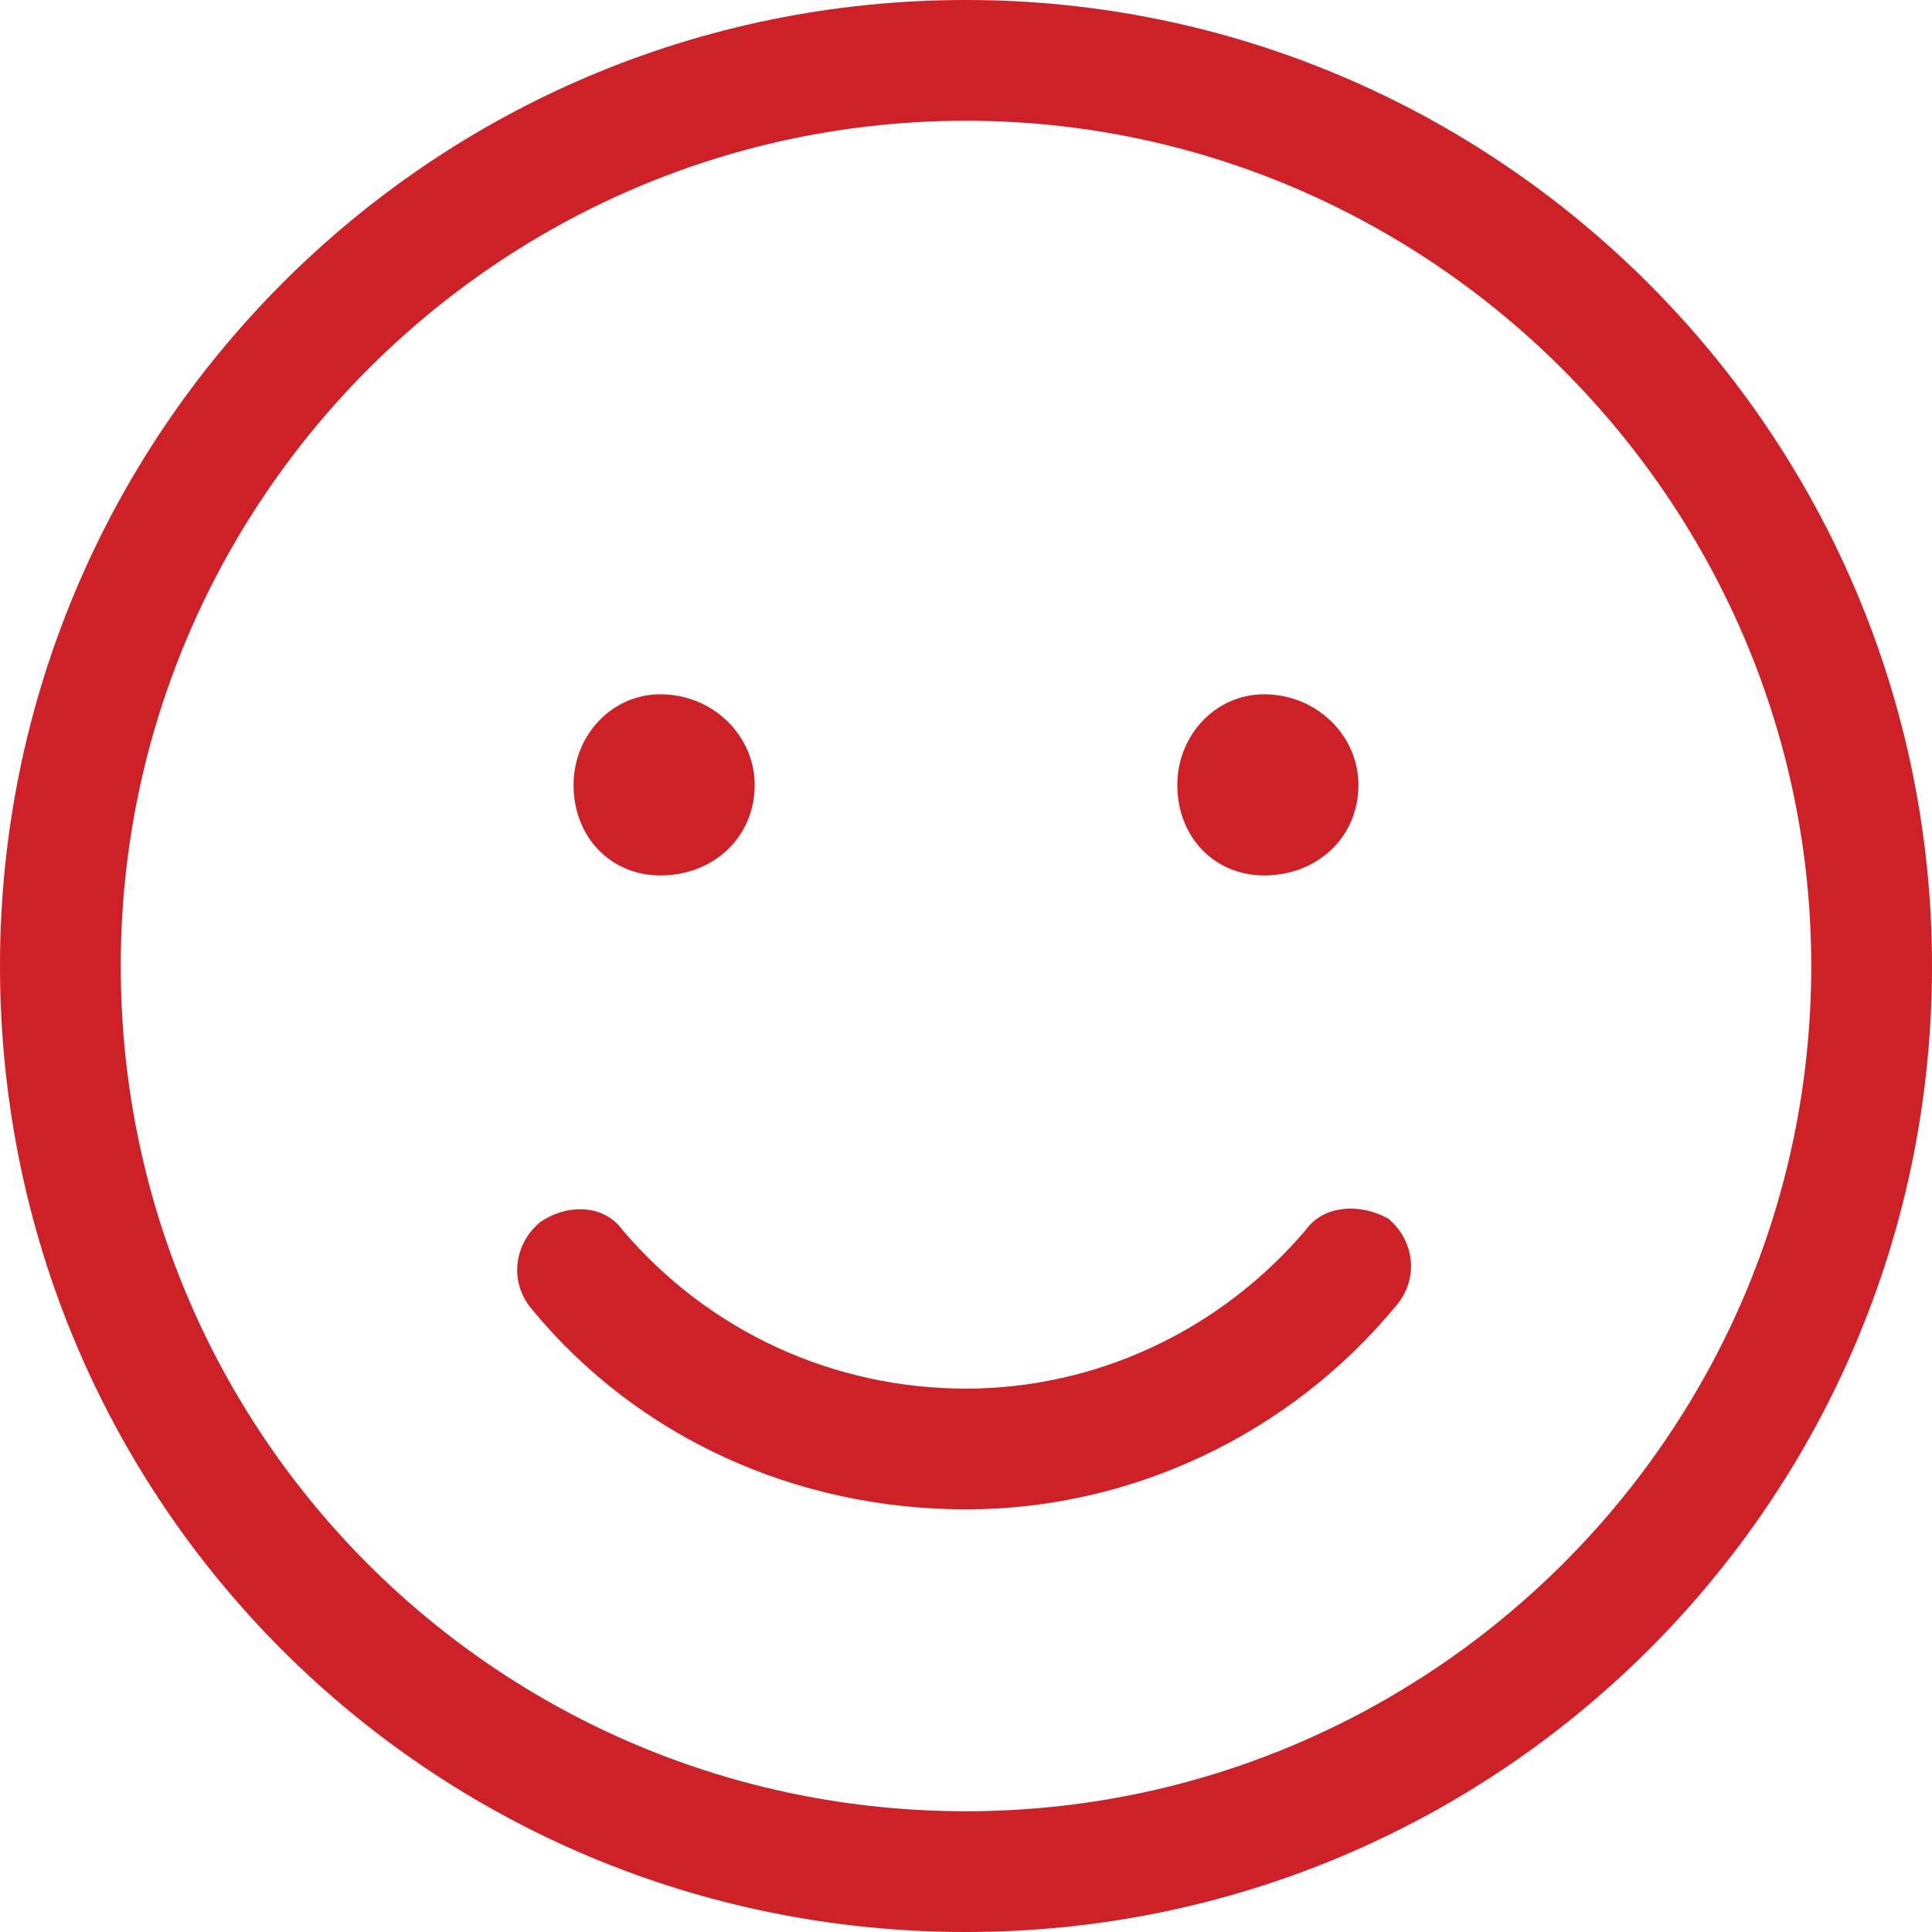 <svg width="24" height="24" viewBox="0 0 24 24" fill="none" xmlns="http://www.w3.org/2000/svg">
<path d="M15.703 10.875C16.359 10.875 16.875 10.406 16.875 9.75C16.875 9.141 16.359 8.625 15.703 8.625C15.094 8.625 14.625 9.141 14.625 9.75C14.625 10.406 15.094 10.875 15.703 10.875ZM8.203 10.875C8.859 10.875 9.375 10.406 9.375 9.75C9.375 9.141 8.859 8.625 8.203 8.625C7.594 8.625 7.125 9.141 7.125 9.75C7.125 10.406 7.594 10.875 8.203 10.875ZM16.219 15.281C15.141 16.547 13.594 17.25 12 17.25C10.359 17.25 8.812 16.547 7.734 15.281C7.5 14.953 7.031 14.953 6.703 15.188C6.375 15.469 6.328 15.938 6.609 16.266C7.922 17.859 9.891 18.75 12 18.75C14.062 18.75 16.031 17.812 17.344 16.219C17.625 15.891 17.578 15.422 17.25 15.141C16.922 14.953 16.453 14.953 16.219 15.281ZM12 0C5.344 0 0 5.391 0 12C0 18.656 5.344 24 12 24C18.609 24 24 18.656 24 12C24 5.391 18.609 0 12 0ZM12 22.5C6.188 22.5 1.5 17.812 1.5 12C1.5 6.234 6.188 1.5 12 1.5C17.766 1.5 22.5 6.234 22.5 12C22.5 17.812 17.766 22.5 12 22.5Z" fill="#CE2127"/>
</svg>
